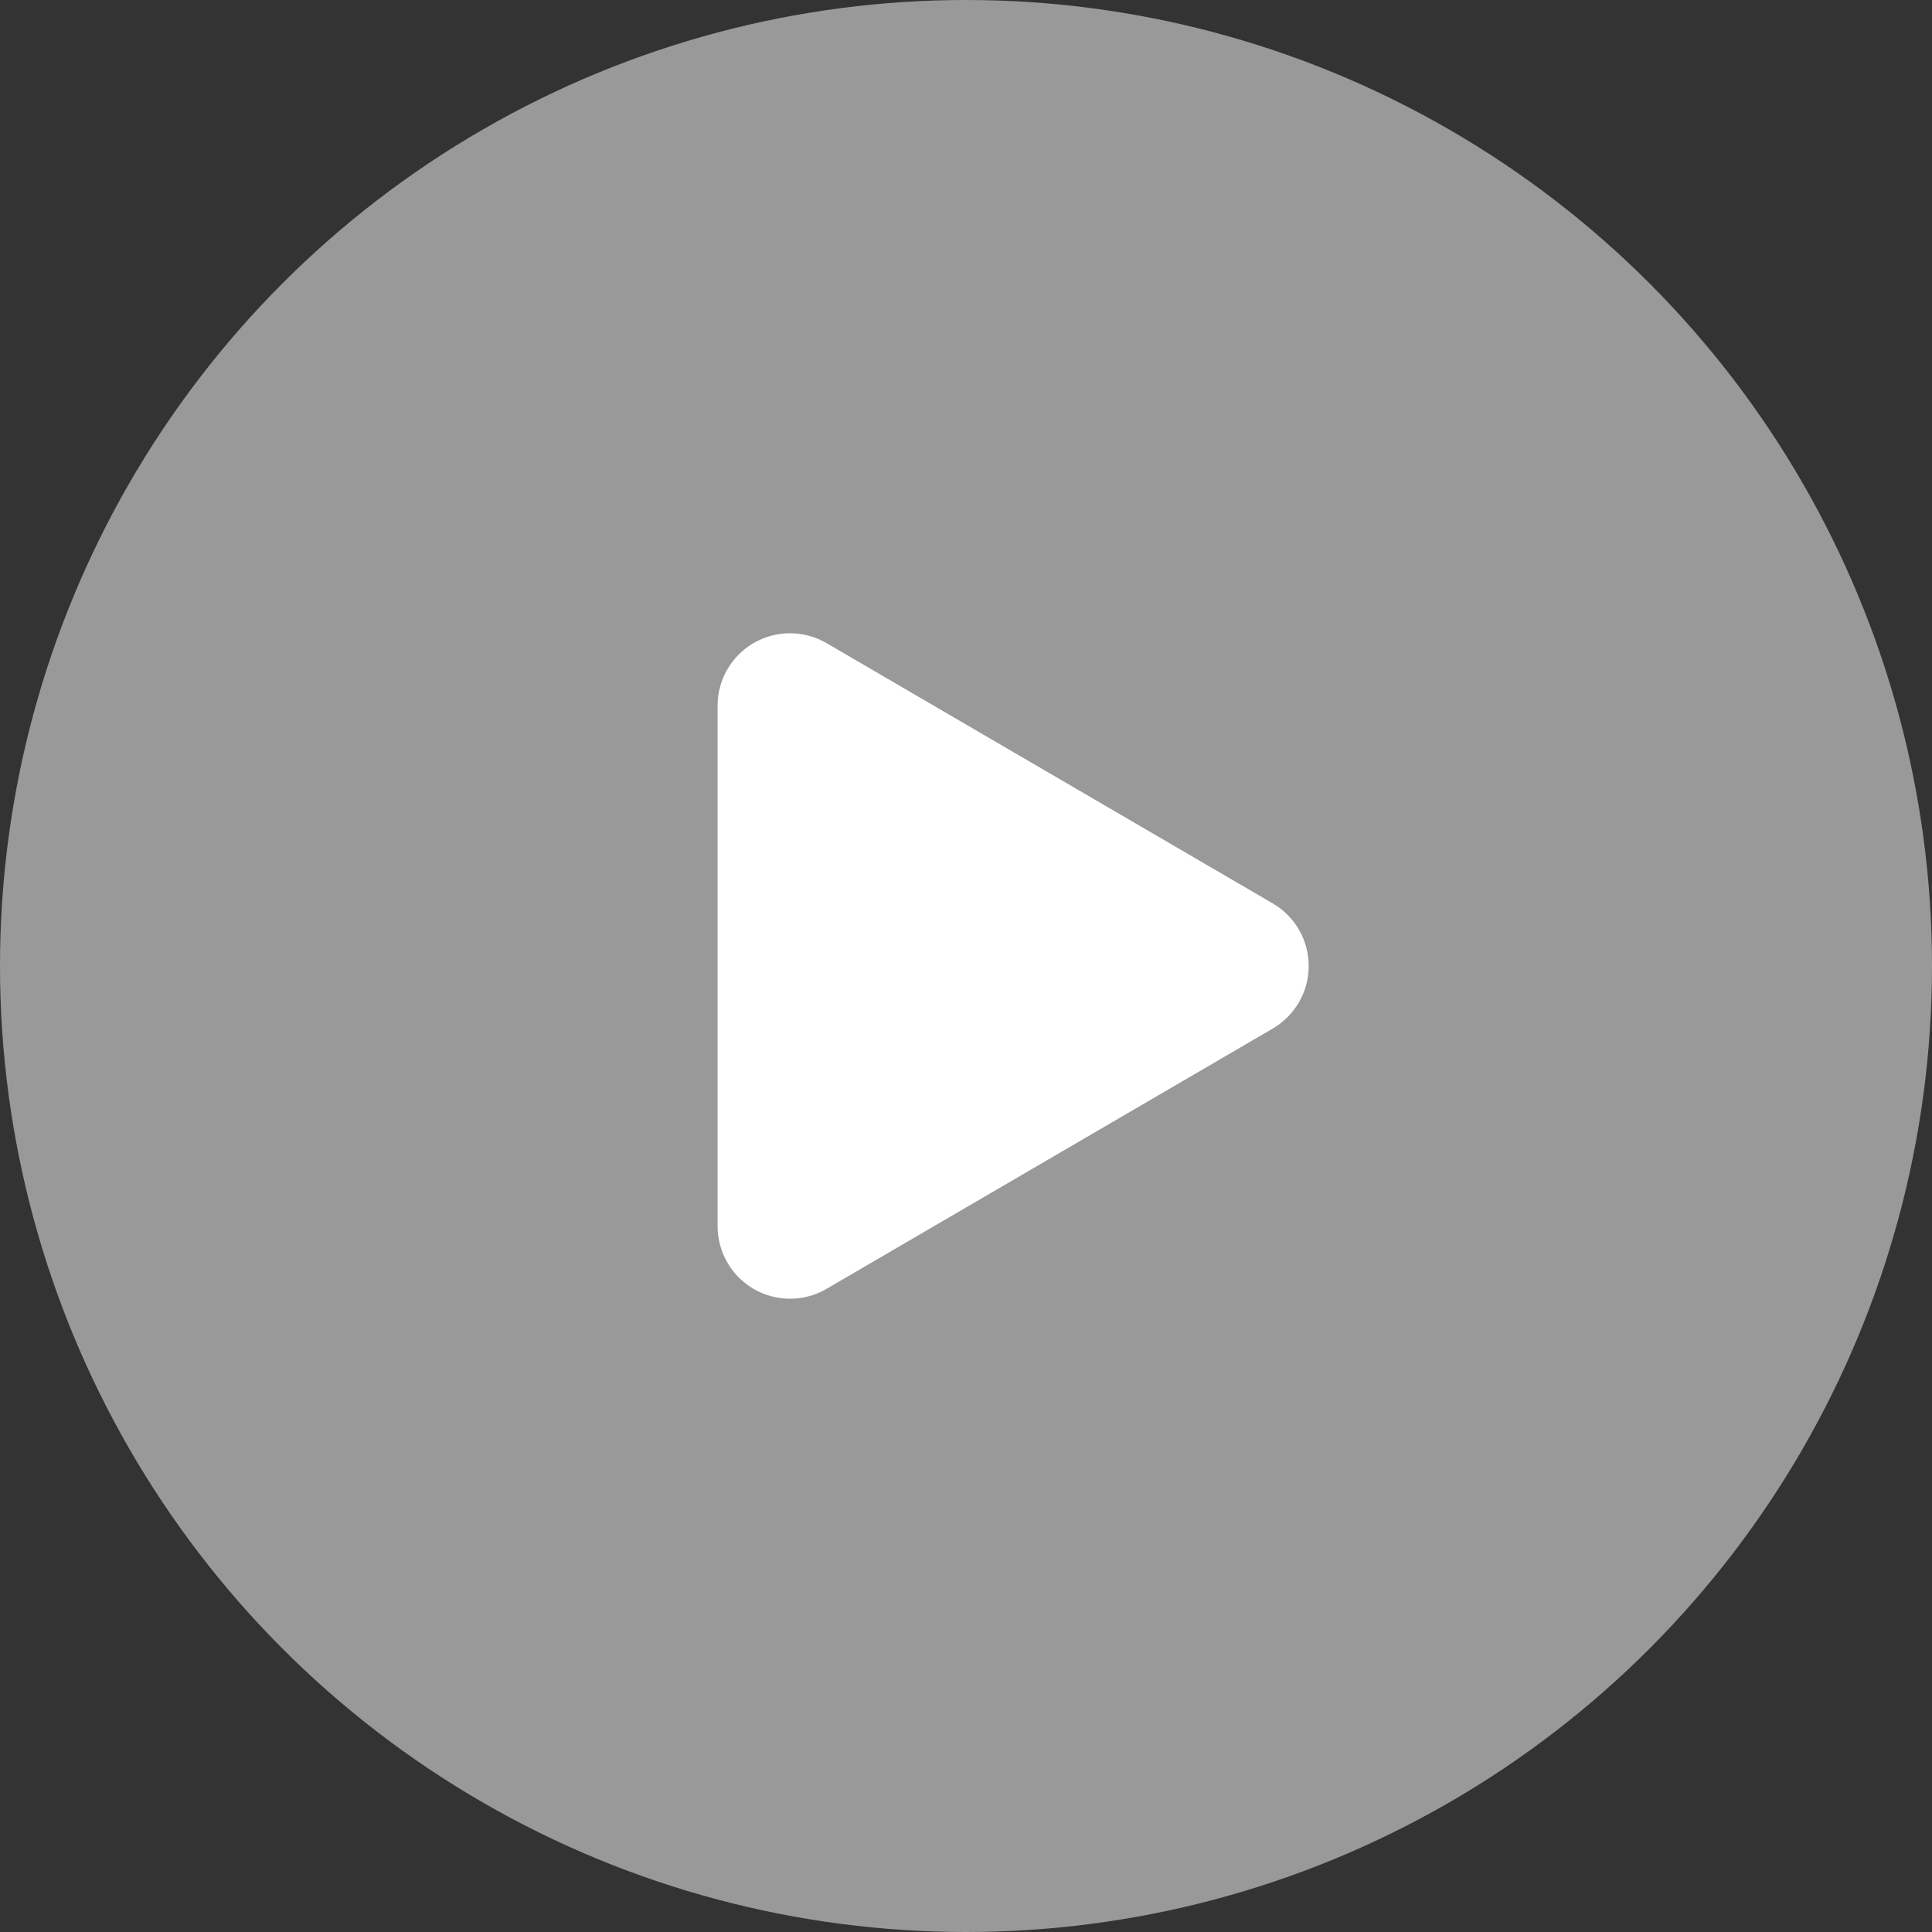 <svg height="80" viewBox="0 0 80 80" width="80" xmlns="http://www.w3.org/2000/svg"><rect x="0" y="0" width="80" height="80" fill="#333333" stroke="none"/><g fill="#fff"><circle cx="40" cy="40" fill-opacity=".5" r="40"/><path d="m52.701 42.591-18.475 10.777c-1.431.835-3.268.351-4.103-1.08-.268-.459-.409-.98-.409-1.512v-21.554c0-1.657 1.343-3 3-3 .531 0 1.053.141 1.512.409l18.475 10.777c1.431.835 1.915 2.672 1.08 4.103-.261.447-.633.819-1.08 1.08z"/></g></svg>